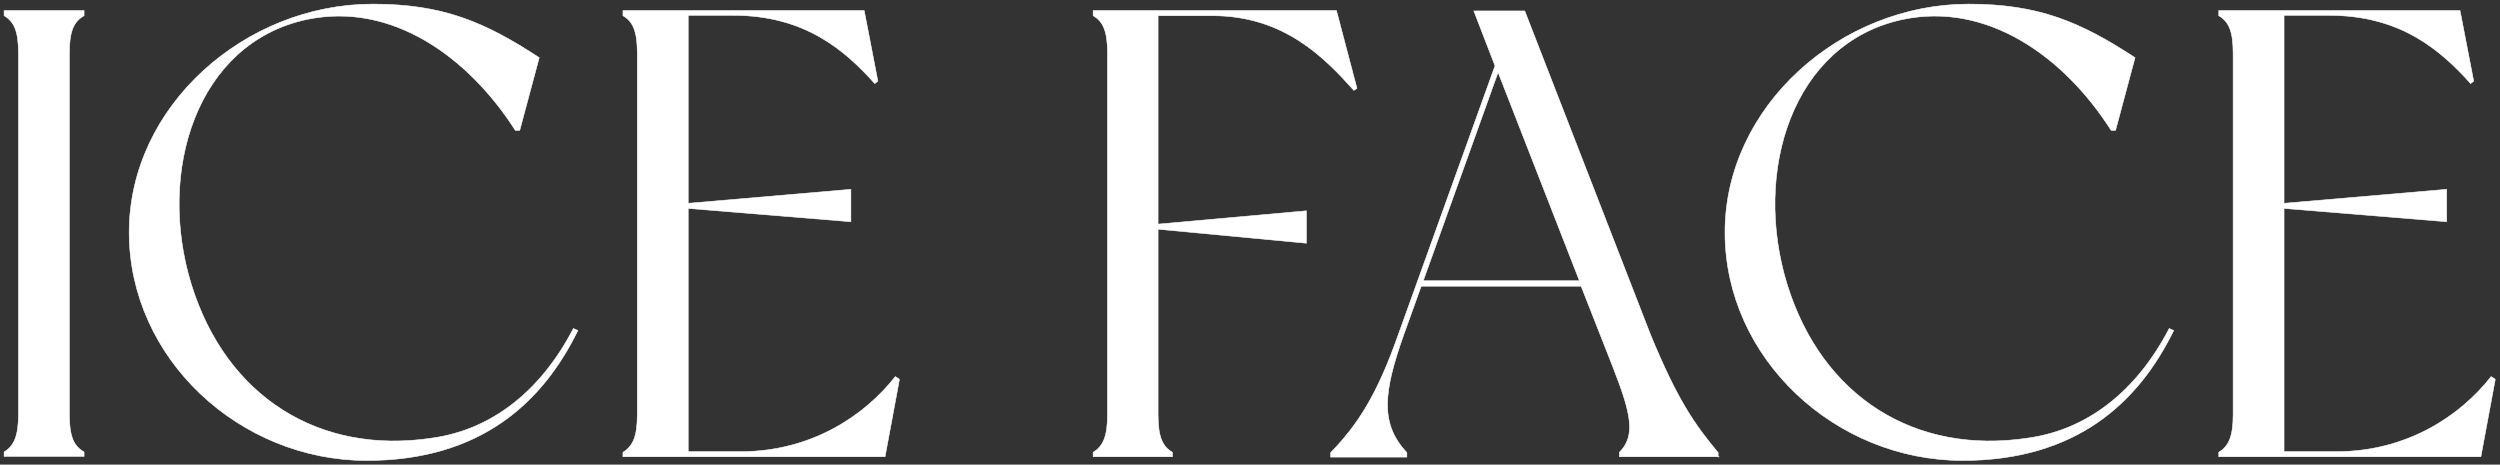<?xml version="1.0" encoding="UTF-8"?> <svg xmlns="http://www.w3.org/2000/svg" width="1130" height="210" viewBox="0 0 1130 210" fill="none"><rect x="0" y="0" width="1130" height="210" fill="#333333" stroke="none"/> <path d="M31.355 24.052V187.334C31.355 197.356 33.362 201.674 37.996 204.295V206.299H1.854V204.295C6.178 201.674 8.341 197.356 8.341 187.334V24.052C8.341 14.03 6.333 9.713 1.854 7.092V4.779H37.996V7.092C33.362 9.713 31.355 14.03 31.355 24.052Z" fill="white" stroke="white" stroke-width="0.25" stroke-miterlimit="10"></path> <path d="M261.185 149.405C245.43 181.629 217.474 208.149 165.731 208.149C108.274 208.149 58.384 162.048 58.384 104.999C58.384 47.951 110.745 1.85 168.511 1.85C200.02 1.85 219.018 9.867 243.731 26.057L234.927 58.898H232.92C211.605 25.594 177.006 0.77 138.701 8.788C88.812 19.427 70.741 77.555 86.495 128.59C102.25 179.317 144.262 205.836 195.541 197.973C221.799 194.273 244.195 177.312 259.177 148.48L261.185 149.405Z" fill="white" stroke="white" stroke-width="0.25" stroke-miterlimit="10"></path> <path d="M406.528 171.607L400.041 206.453H281.573V204.449C285.898 201.828 288.06 197.511 288.06 187.489V24.052C288.06 14.03 286.052 9.713 281.573 7.092V4.779H390.619L396.797 36.696L395.407 37.775C381.97 22.819 363.898 6.938 331.463 6.938H311.074V91.894L384.595 85.572V100.22L311.074 94.207V204.141H334.706C366.833 204.141 390.928 187.797 404.675 170.22L406.374 171.299L406.528 171.607Z" fill="white" stroke="white" stroke-width="0.25" stroke-miterlimit="10"></path> <path d="M613.344 39.934L611.954 40.859C598.826 26.211 580.445 7.092 548.01 7.092H523.451V101.299L590.485 95.286V109.933L523.451 103.612V187.489C523.451 197.511 525.459 201.828 529.938 204.449V206.453H494.104V204.449C498.429 201.828 500.592 197.511 500.592 187.489V24.052C500.592 14.03 498.584 9.713 494.104 7.092V4.779H604.077L613.344 39.934Z" fill="white" stroke="white" stroke-width="0.25" stroke-miterlimit="10"></path> <path d="M776.914 206.453H731.967V204.449C739.535 196.894 737.219 186.872 729.032 165.903L714.668 129.361H642.383L634.505 151.255C625.238 177.467 623.693 191.497 635.895 204.603V206.608H601.452V204.603C613.963 191.652 622.458 178.392 632.034 151.255L675.745 29.757L666.169 4.934H689.183L746.022 151.255C757.916 180.088 765.638 191.497 776.605 204.603V206.608L776.914 206.453ZM713.896 126.894L677.135 32.687L643.309 126.894H713.896Z" fill="white" stroke="white" stroke-width="0.25" stroke-miterlimit="10"></path> <path d="M982.495 149.405C966.74 181.629 938.784 208.149 887.041 208.149C829.583 208.149 779.694 162.048 779.694 104.999C779.694 47.951 832.054 1.85 889.821 1.85C921.33 1.85 940.328 9.867 965.041 26.057L956.237 58.898H954.229C932.914 25.44 898.162 0.77 860.011 8.788C810.122 19.427 792.05 77.555 807.805 128.59C823.559 179.317 865.571 205.836 916.851 197.973C943.108 194.273 965.504 177.312 980.487 148.48L982.495 149.405Z" fill="white" stroke="white" stroke-width="0.25" stroke-miterlimit="10"></path> <path d="M1127.84 171.607L1121.35 206.453H1002.88V204.449C1007.21 201.828 1009.37 197.511 1009.37 187.489V24.052C1009.37 14.03 1007.36 9.713 1002.88 7.092V4.779H1111.93L1118.11 36.696L1116.72 37.775C1103.28 22.819 1085.21 6.938 1052.77 6.938H1032.38V91.894L1105.9 85.572V100.22L1032.38 94.207V204.141H1056.02C1088.14 204.141 1112.24 187.797 1125.98 170.22L1127.68 171.299L1127.84 171.607Z" fill="white" stroke="white" stroke-width="0.25" stroke-miterlimit="10"></path> </svg> 